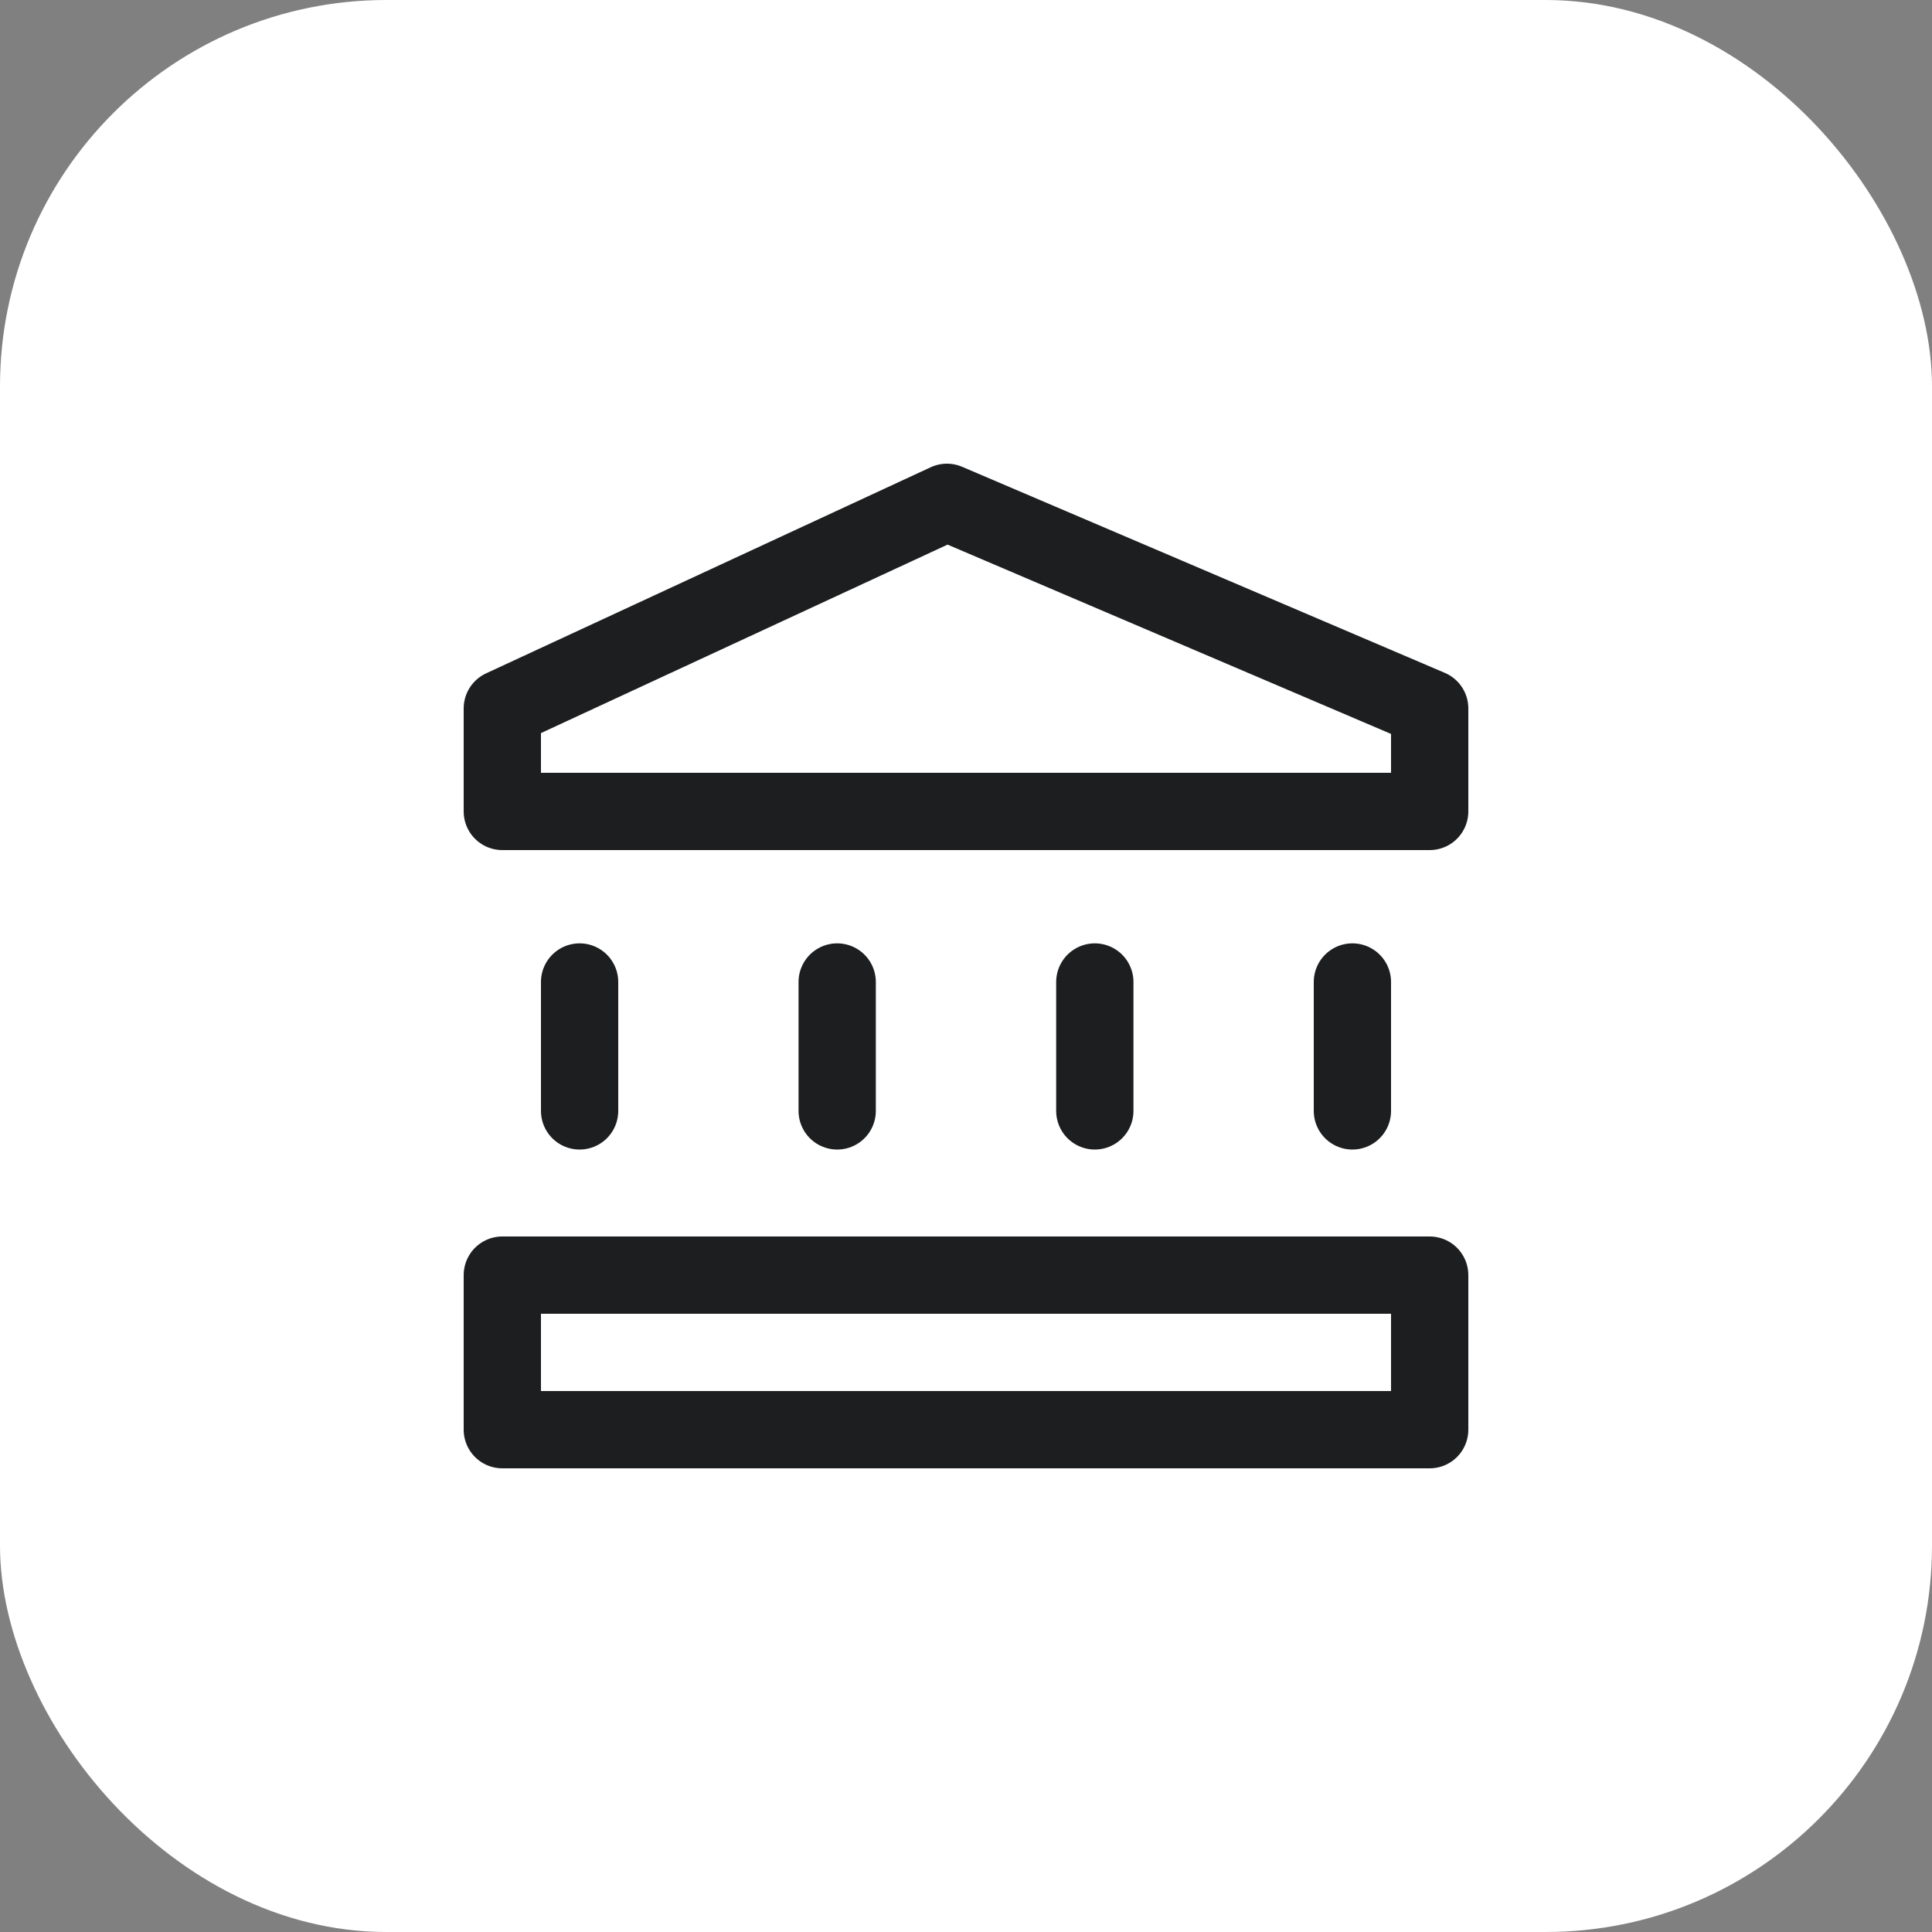 <?xml version="1.0" encoding="UTF-8"?> <svg xmlns="http://www.w3.org/2000/svg" width="40" height="40" viewBox="0 0 40 40" fill="none"><rect x="0" y="0" width="40" height="40" fill="#808080" stroke="none"/> <rect width="40" height="40" rx="8" fill="white"></rect> <path d="M12 23V20.331M17.333 23V20.331M22.667 23V20.331M28 23V20.331M10.4 26.4H29.6V29.6H10.4V26.4ZM10.4 16.8V14.667L19.605 10.4L29.6 14.667V16.8H10.4Z" stroke="#1C1E1F" stroke-width="1.6" stroke-linecap="round" stroke-linejoin="round"></path> </svg> 